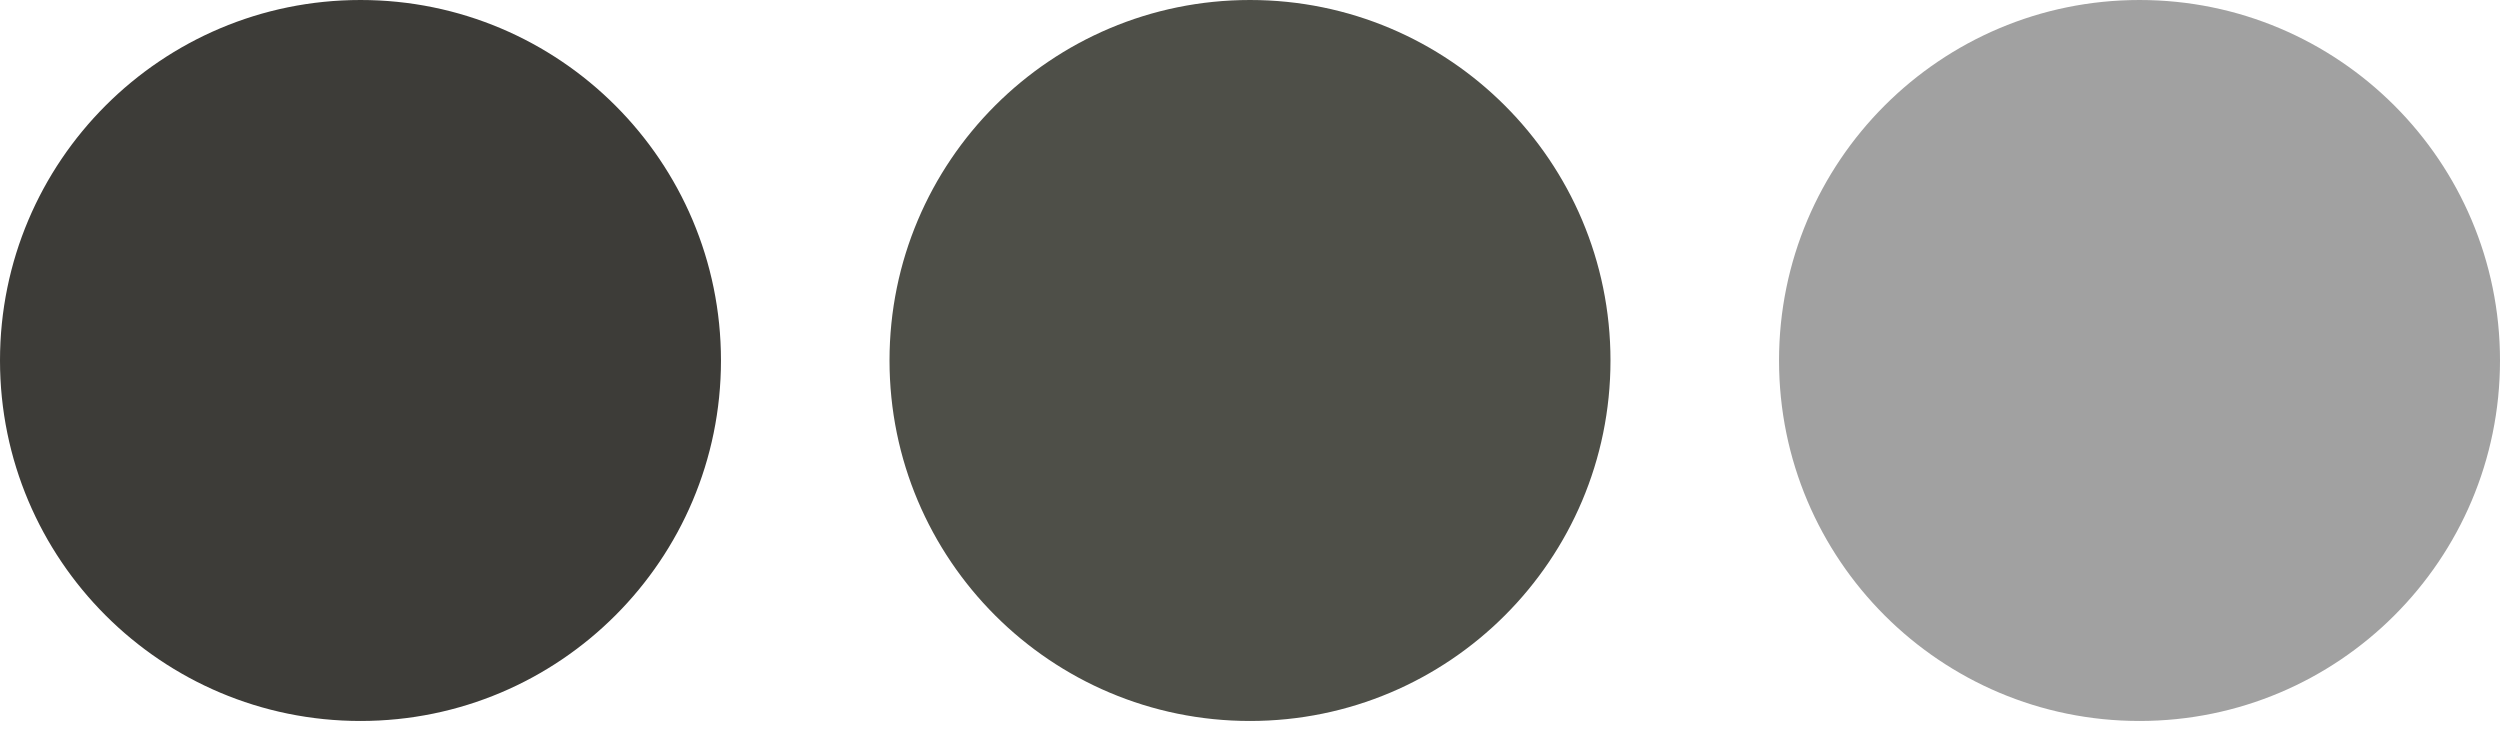 <?xml version="1.0" encoding="UTF-8"?> <svg xmlns="http://www.w3.org/2000/svg" width="191" height="56" viewBox="0 0 191 56" fill="none"><circle cx="27.541" cy="27.541" r="27.541" transform="matrix(-1 0 0 1 191 0)" fill="#A1A1A1"></circle><circle cx="27.541" cy="27.541" r="27.541" transform="matrix(-1 0 0 1 123.041 0)" fill="#4E4F48"></circle><circle cx="27.541" cy="27.541" r="27.541" transform="matrix(-1 0 0 1 55.082 0)" fill="#3D3C38"></circle></svg> 